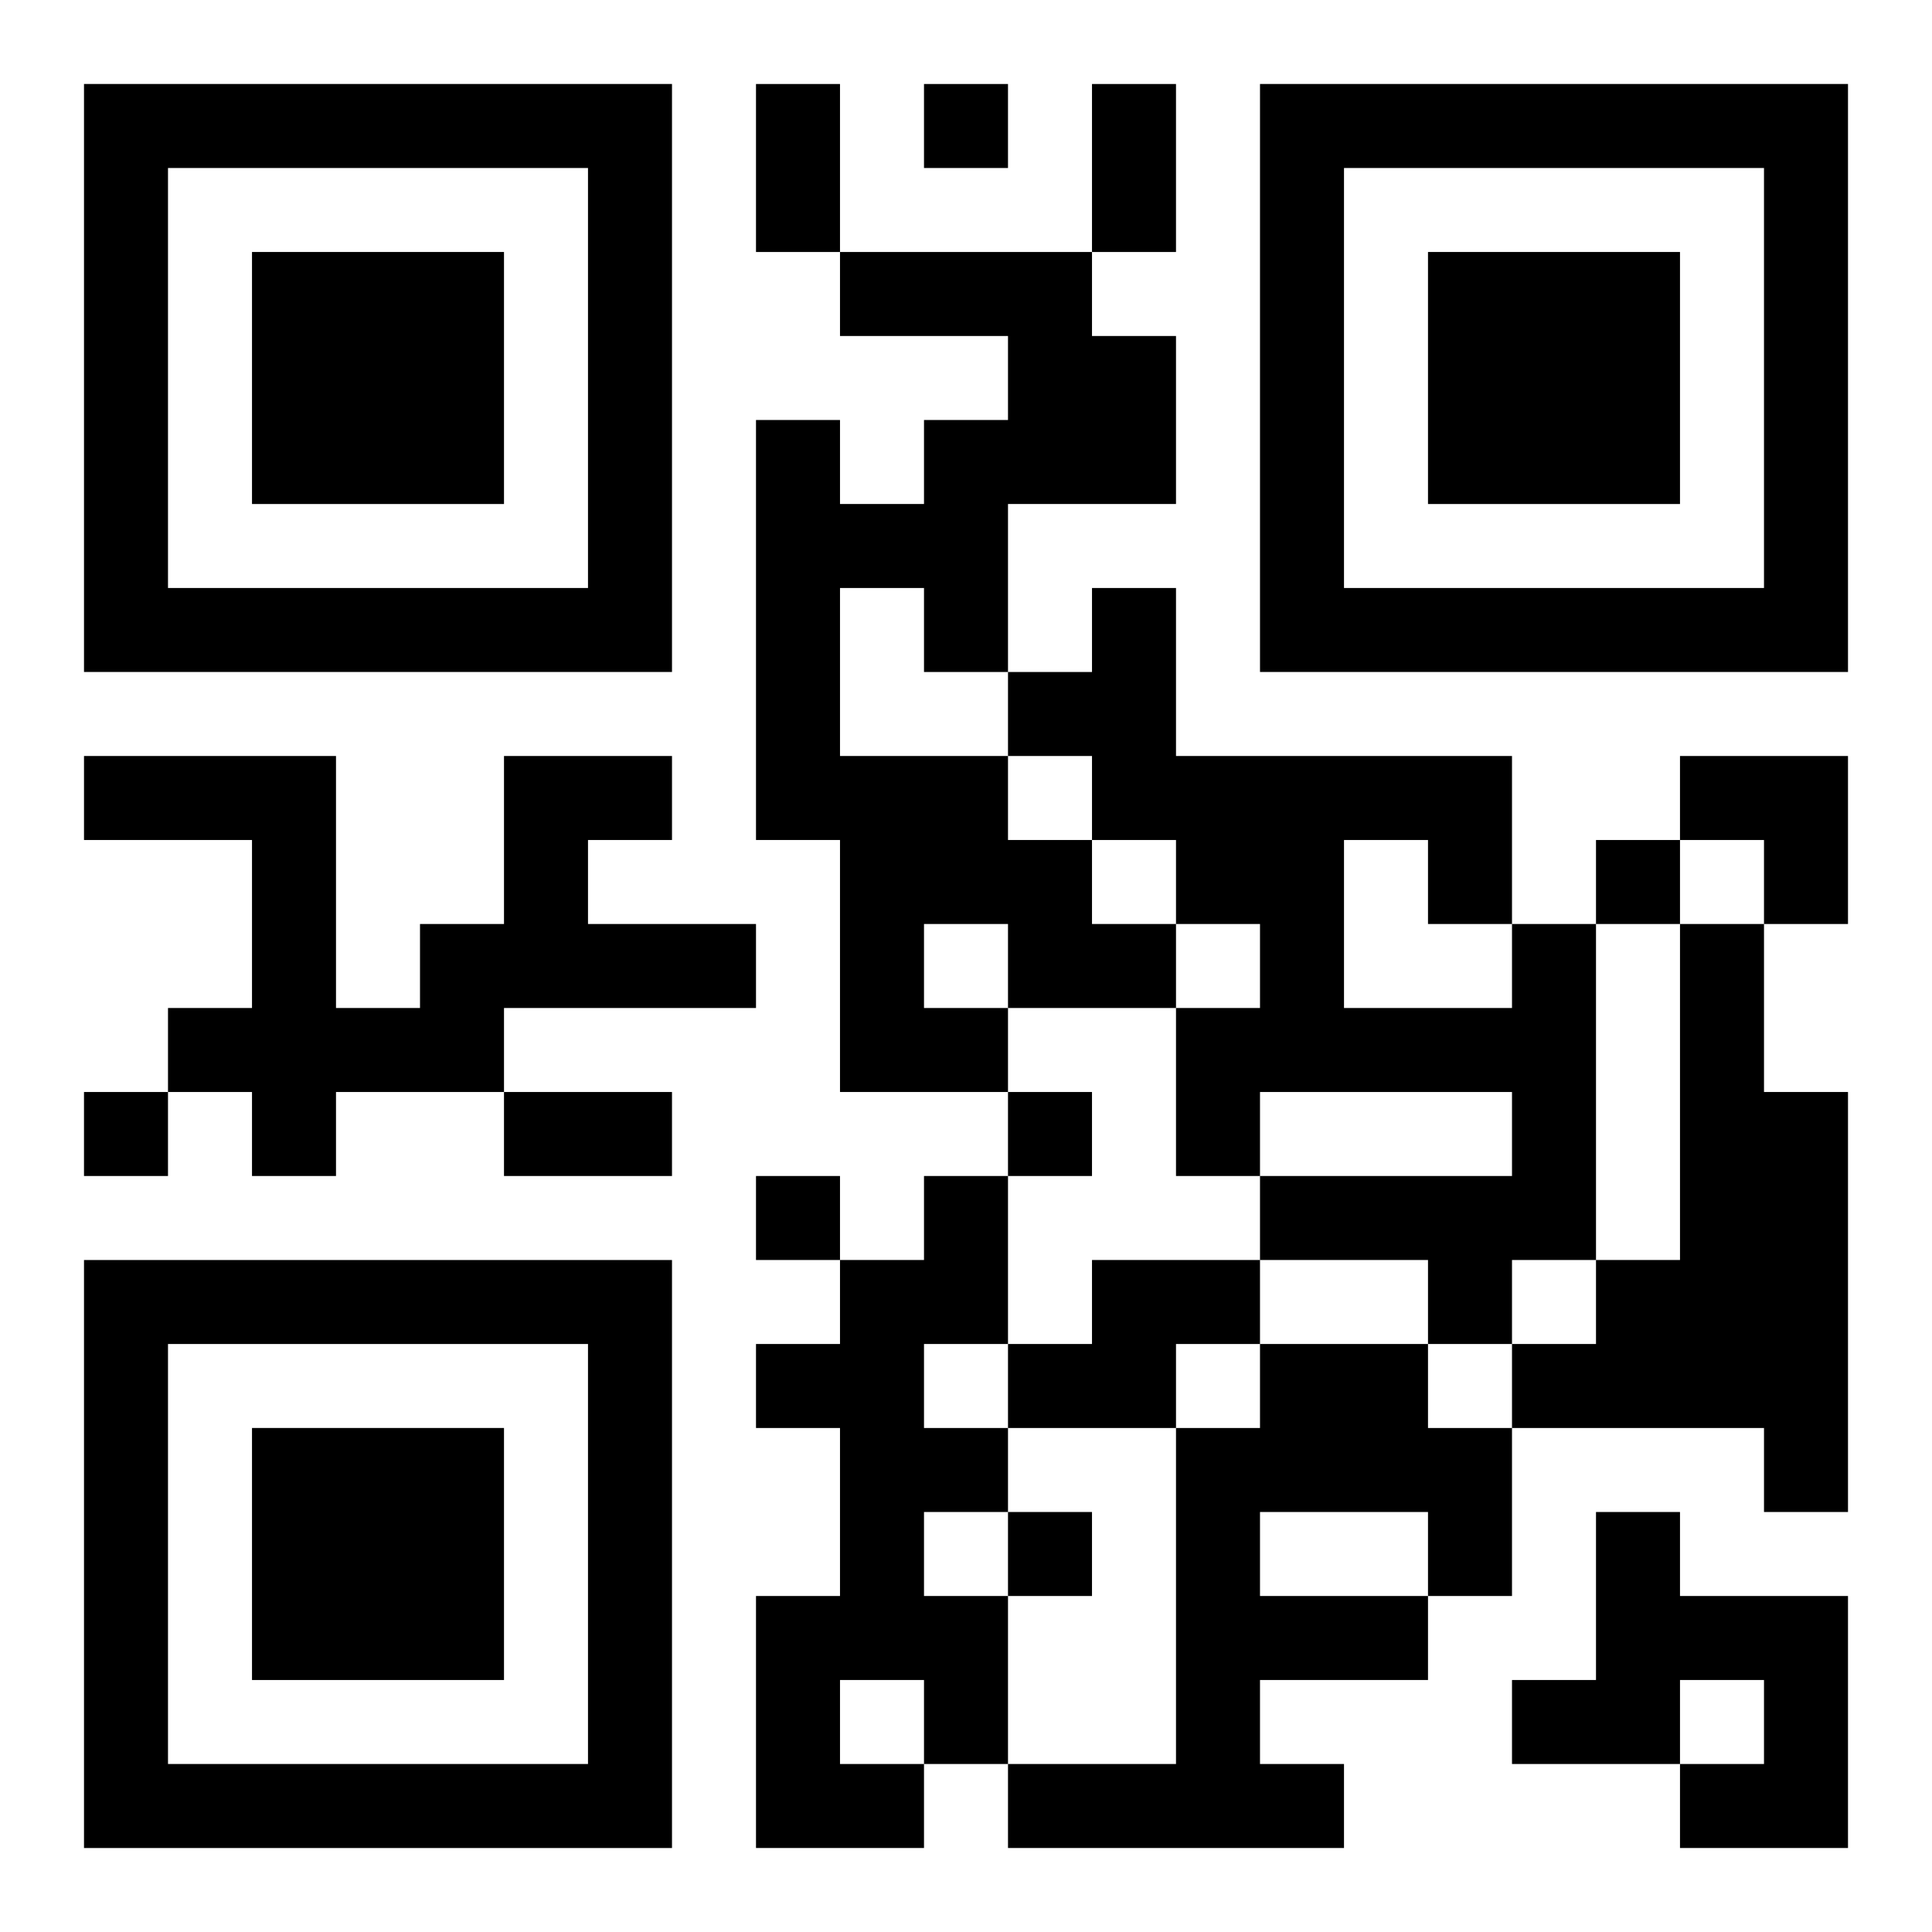 <?xml version="1.0" encoding="UTF-8"?>
<svg width="250" height="250" baseProfile="full" version="1.1" viewBox="-1 -1 23 23" xmlns="http://www.w3.org/2000/svg" xmlns:xlink="http://www.w3.org/1999/xlink"><symbol id="a"><path d="m0 7v7h7v-7h-7zm1 1h5v5h-5v-5zm1 1v3h3v-3h-3z"/></symbol><use y="-7" xlink:href="#a"/><use y="7" xlink:href="#a"/><use x="14" y="-7" xlink:href="#a"/><path d="m9 2h3v1h1v2h-2v2h-1v-1h-1v2h2v1h1v1h1v1h-2v1h-2v-3h-1v-5h1v1h1v-1h1v-1h-2v-1m1 8v1h1v-1h-1m-5-2h2v1h-1v1h2v1h-3v1h-2v1h-1v-1h-1v-1h1v-2h-2v-1h3v3h1v-1h1v-2m12 2h1v4h-1v1h-1v-1h-2v-1h3v-1h-3v1h-1v-2h1v-1h-1v-1h-1v-1h-1v-1h1v-1h1v2h4v2m-2-1v2h2v-1h-1v-1h-1m4 1h1v2h1v5h-1v-1h-3v-1h1v-1h1v-4m-9 3h1v2h-1v1h1v1h-1v1h1v2h-1v1h-2v-3h1v-2h-1v-1h1v-1h1v-1m-1 6v1h1v-1h-1m3-5h2v1h-1v1h-2v-1h1v-1m2 1h2v1h1v2h-1v1h-2v1h1v1h-4v-1h2v-4h1v-1m0 2v1h2v-1h-2m4 0h1v1h2v3h-2v-1h1v-1h-1v1h-2v-1h1v-2m-8-17v1h1v-1h-1m8 9v1h1v-1h-1m-18 3v1h1v-1h-1m11 0v1h1v-1h-1m-3 1v1h1v-1h-1m3 4v1h1v-1h-1m-3-17h1v2h-1v-2m4 0h1v2h-1v-2m-7 12h2v1h-2v-1m14-4h2v2h-1v-1h-1z"/></svg>
